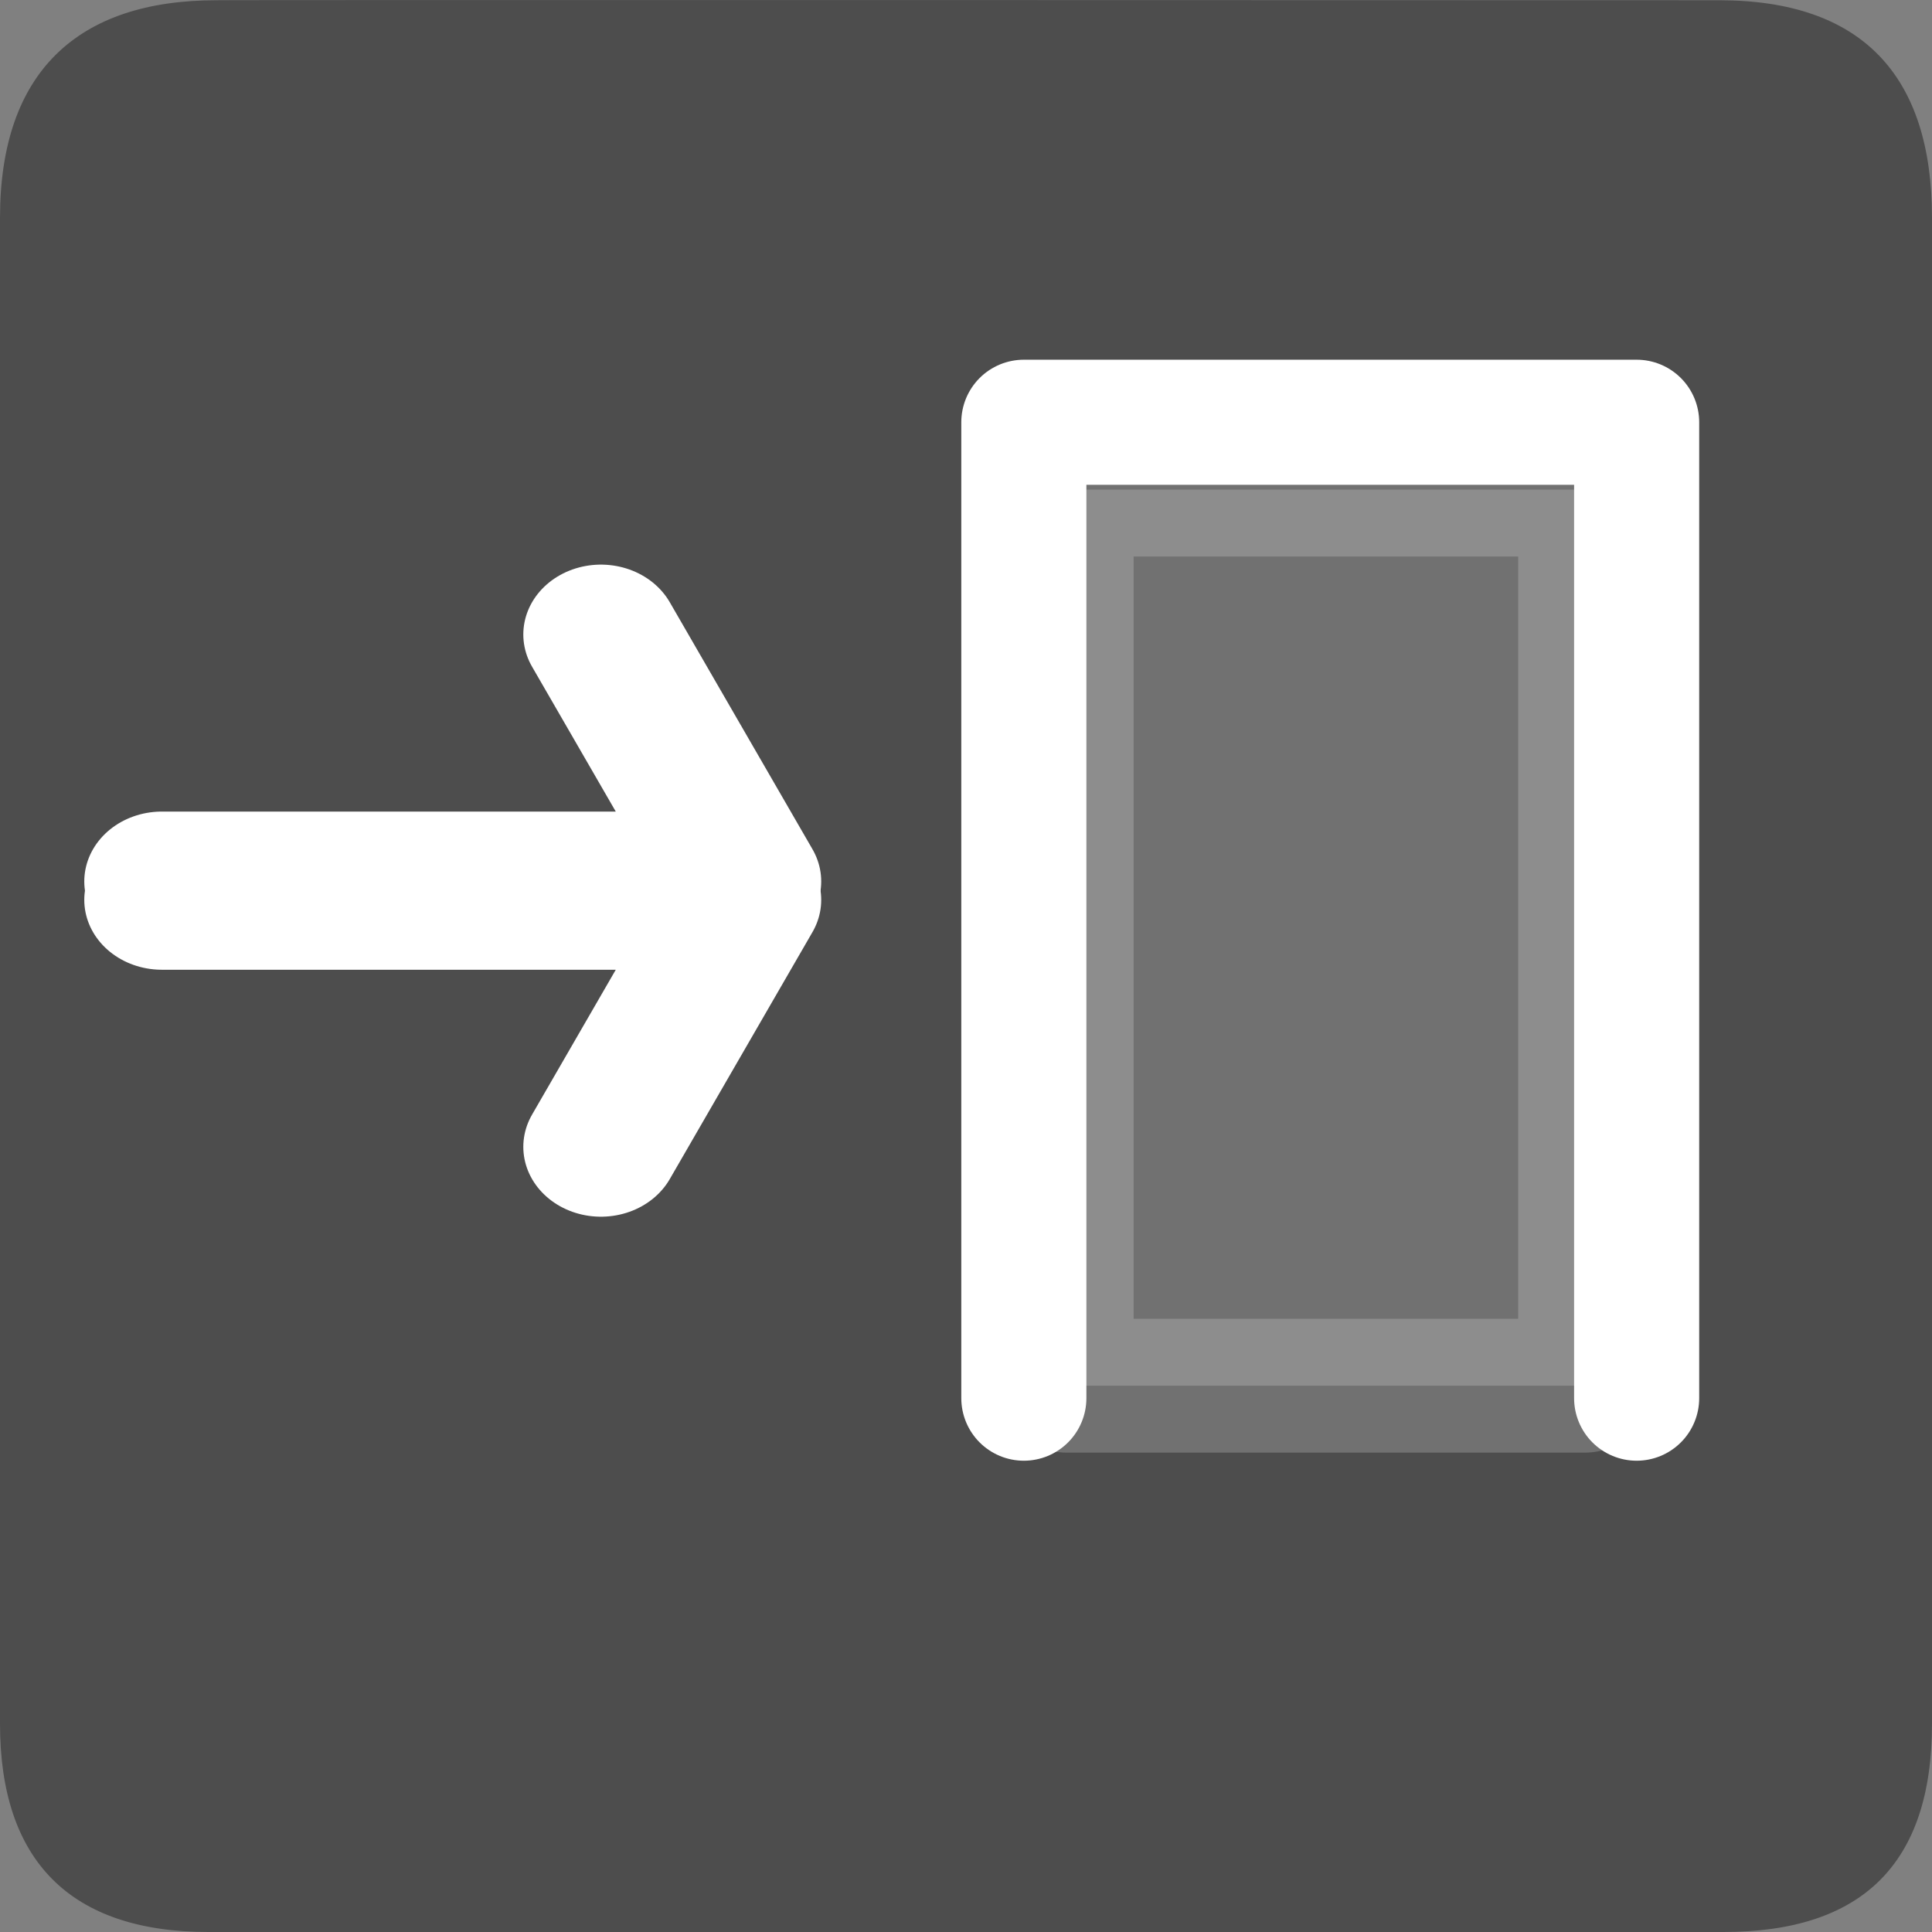 <?xml version="1.0" encoding="UTF-8" standalone="no"?>
<!-- Created with Inkscape (http://www.inkscape.org/) -->

<svg
   xmlns:dc="http://purl.org/dc/elements/1.1/"
   xmlns:cc="http://creativecommons.org/ns#"
   xmlns:rdf="http://www.w3.org/1999/02/22-rdf-syntax-ns#"
   xmlns:svg="http://www.w3.org/2000/svg"
   xmlns="http://www.w3.org/2000/svg"
   xmlns:sodipodi="http://sodipodi.sourceforge.net/DTD/sodipodi-0.dtd"
   xmlns:inkscape="http://www.inkscape.org/namespaces/inkscape"
   version="1.0"
   width="16"
   height="16"
   id="svg2"
   sodipodi:version="0.32"
   inkscape:version="0.91 r13725"
   sodipodi:docname="entrance-yes.svg"
   inkscape:output_extension="org.inkscape.output.svg.inkscape">
  <rect width="100%" height="100%" fill="#808080" stroke="none"/>
  <defs
     id="defs22">
    <inkscape:perspective
       sodipodi:type="inkscape:persp3d"
       inkscape:vp_x="0 : 290 : 1"
       inkscape:vp_y="0 : 1000 : 0"
       inkscape:vp_z="580 : 290 : 1"
       inkscape:persp3d-origin="290 : 193.33333 : 1"
       id="perspective24" />
    <marker
       viewBox="0 0 10 10"
       refY="5"
       refX="10"
       orient="auto"
       markerWidth="4"
       markerUnits="strokeWidth"
       markerHeight="3"
       id="ArrowStart">
      <path
         id="path3568"
         d="M 10,0 0,5 10,10 Z"
         inkscape:connector-curvature="0" />
    </marker>
    <marker
       viewBox="0 0 10 10"
       refY="5"
       refX="0"
       orient="auto"
       markerWidth="4"
       markerUnits="strokeWidth"
       markerHeight="3"
       id="ArrowEnd">
      <path
         id="path3565"
         d="M 0,0 10,5 0,10 Z"
         inkscape:connector-curvature="0" />
    </marker>
    <inkscape:perspective
       id="perspective2683"
       inkscape:persp3d-origin="306.082 : 204.39034 : 1"
       inkscape:vp_z="612.164 : 306.58551 : 1"
       inkscape:vp_y="0 : 1000 : 0"
       inkscape:vp_x="0 : 306.58551 : 1"
       sodipodi:type="inkscape:persp3d" />
    <marker
       viewBox="0 0 10 10"
       refY="5"
       refX="10"
       orient="auto"
       markerWidth="4"
       markerUnits="strokeWidth"
       markerHeight="3"
       id="marker2959">
      <path
         id="path2626"
         d="M 10,0 0,5 10,10 Z"
         inkscape:connector-curvature="0" />
    </marker>
    <marker
       viewBox="0 0 10 10"
       refY="5"
       refX="0"
       orient="auto"
       markerWidth="4"
       markerUnits="strokeWidth"
       markerHeight="3"
       id="marker2956">
      <path
         id="path2623"
         d="M 0,0 10,5 0,10 Z"
         inkscape:connector-curvature="0" />
    </marker>
    <inkscape:perspective
       id="perspective2953"
       inkscape:persp3d-origin="306.082 : 204.39034 : 1"
       inkscape:vp_z="612.164 : 306.58551 : 1"
       inkscape:vp_y="0 : 1000 : 0"
       inkscape:vp_x="0 : 306.58551 : 1"
       sodipodi:type="inkscape:persp3d" />
    <marker
       viewBox="0 0 10 10"
       refY="5"
       refX="10"
       orient="auto"
       markerWidth="4"
       markerUnits="strokeWidth"
       markerHeight="3"
       id="marker3077">
      <path
         id="path3298"
         d="M 10,0 0,5 10,10 Z"
         inkscape:connector-curvature="0" />
    </marker>
    <marker
       viewBox="0 0 10 10"
       refY="5"
       refX="0"
       orient="auto"
       markerWidth="4"
       markerUnits="strokeWidth"
       markerHeight="3"
       id="marker3074">
      <path
         id="path3295"
         d="M 0,0 10,5 0,10 Z"
         inkscape:connector-curvature="0" />
    </marker>
    <inkscape:perspective
       id="perspective3071"
       inkscape:persp3d-origin="180.936 : 163.92867 : 1"
       inkscape:vp_z="361.87201 : 245.89301 : 1"
       inkscape:vp_y="0 : 1000 : 0"
       inkscape:vp_x="0 : 245.89301 : 1"
       sodipodi:type="inkscape:persp3d" />
    <inkscape:perspective
       id="perspective3724"
       inkscape:persp3d-origin="0.5 : 0.33333333 : 1"
       inkscape:vp_z="1 : 0.5 : 1"
       inkscape:vp_y="0 : 1000 : 0"
       inkscape:vp_x="0 : 0.5 : 1"
       sodipodi:type="inkscape:persp3d" />
    <inkscape:perspective
       id="perspective7956"
       inkscape:persp3d-origin="0.5 : 0.33333333 : 1"
       inkscape:vp_z="1 : 0.5 : 1"
       inkscape:vp_y="0 : 1000 : 0"
       inkscape:vp_x="0 : 0.5 : 1"
       sodipodi:type="inkscape:persp3d" />
    <inkscape:perspective
       id="perspective8355"
       inkscape:persp3d-origin="0.5 : 0.33333333 : 1"
       inkscape:vp_z="1 : 0.5 : 1"
       inkscape:vp_y="0 : 1000 : 0"
       inkscape:vp_x="0 : 0.5 : 1"
       sodipodi:type="inkscape:persp3d" />
  </defs>
  <sodipodi:namedview
     inkscape:window-height="988"
     inkscape:window-width="1680"
     inkscape:pageshadow="2"
     inkscape:pageopacity="0.0"
     guidetolerance="10.0"
     gridtolerance="10.0"
     objecttolerance="10.0"
     borderopacity="1.0"
     bordercolor="#666666"
     pagecolor="#ffffff"
     id="base"
     showgrid="true"
     inkscape:zoom="32.000001"
     inkscape:cx="8.3933733"
     inkscape:cy="11.005172"
     inkscape:window-x="-8"
     inkscape:window-y="-8"
     inkscape:current-layer="svg2"
     inkscape:window-maximized="1"
     fit-margin-top="0"
     fit-margin-left="0"
     fit-margin-right="0"
     fit-margin-bottom="0">
    <inkscape:grid
       type="xygrid"
       id="grid4249" />
  </sodipodi:namedview>
  <path
     inkscape:connector-curvature="0"
     id="path1329"
     style="fill:#4d4d4d;stroke:none;stroke-width:3.408;fill-opacity:1"
     d="M 1.792,0.002 C 0.645,0.002 0,0.594 0,1.804 L 0,14.276 c 0,1.132 0.58,1.724 1.726,1.724 l 12.547,0 c 1.147,0 1.727,-0.563 1.727,-1.724 L 16,1.804 c 0,-1.18 -0.581,-1.802 -1.763,-1.802 -8e-5,0 -12.449,-0.004 -12.445,0 z" />
  <g
     id="g2319"
     transform="translate(879.291,-527.195)">
    <path
       id="path2323"
       style="fill:#ffffff;stroke:none"
       d=""
       inkscape:connector-curvature="0" />
  </g>
  <g
     id="g2325"
     transform="translate(879.291,-527.195)">
    <path
       id="path2329"
       style="fill:#ffffff;stroke:none"
       d=""
       inkscape:connector-curvature="0" />
  </g>
  <g
     id="g4264"
     transform="translate(6,0)">
    <path
       sodipodi:nodetypes="cccc"
       id="path8372"
       d="m 2.479,11.579 0,-8.082 5.075,0 0,8.082"
       style="fill:none;stroke:#ffffff;stroke-width:1.036;stroke-linecap:round;stroke-linejoin:round;stroke-miterlimit:4;stroke-dasharray:none;stroke-opacity:1"
       inkscape:connector-curvature="0" />
    <rect
       y="4.055"
       x="2.834"
       height="7.421"
       width="4.293"
       id="rect8376"
       style="opacity:0.2;fill:#ffffff;fill-opacity:1;stroke:#ffffff;stroke-width:1.108;stroke-linecap:round;stroke-linejoin:round;stroke-miterlimit:4;stroke-dasharray:none;stroke-dashoffset:0;stroke-opacity:1" />
  </g>
  <g
     id="g8450"
     transform="matrix(0.03,0,0,0.027,-0.263,-0.494)">
    <path
       id="path8395"
       d="m 53.457,288.65 160.583,0 -39.388,-75.747"
       style="fill:none;stroke:#ffffff;stroke-width:42.849;stroke-linecap:round;stroke-linejoin:round;stroke-miterlimit:4;stroke-dasharray:none;stroke-opacity:1"
       inkscape:connector-curvature="0" />
    <path
       style="fill:none;stroke:#ffffff;stroke-width:42.849;stroke-linecap:round;stroke-linejoin:round;stroke-miterlimit:4;stroke-dasharray:none;stroke-opacity:1"
       d="m 53.457,294.316 160.583,0 -39.388,75.747"
       id="path8397"
       inkscape:connector-curvature="0" />
  </g>
</svg>
